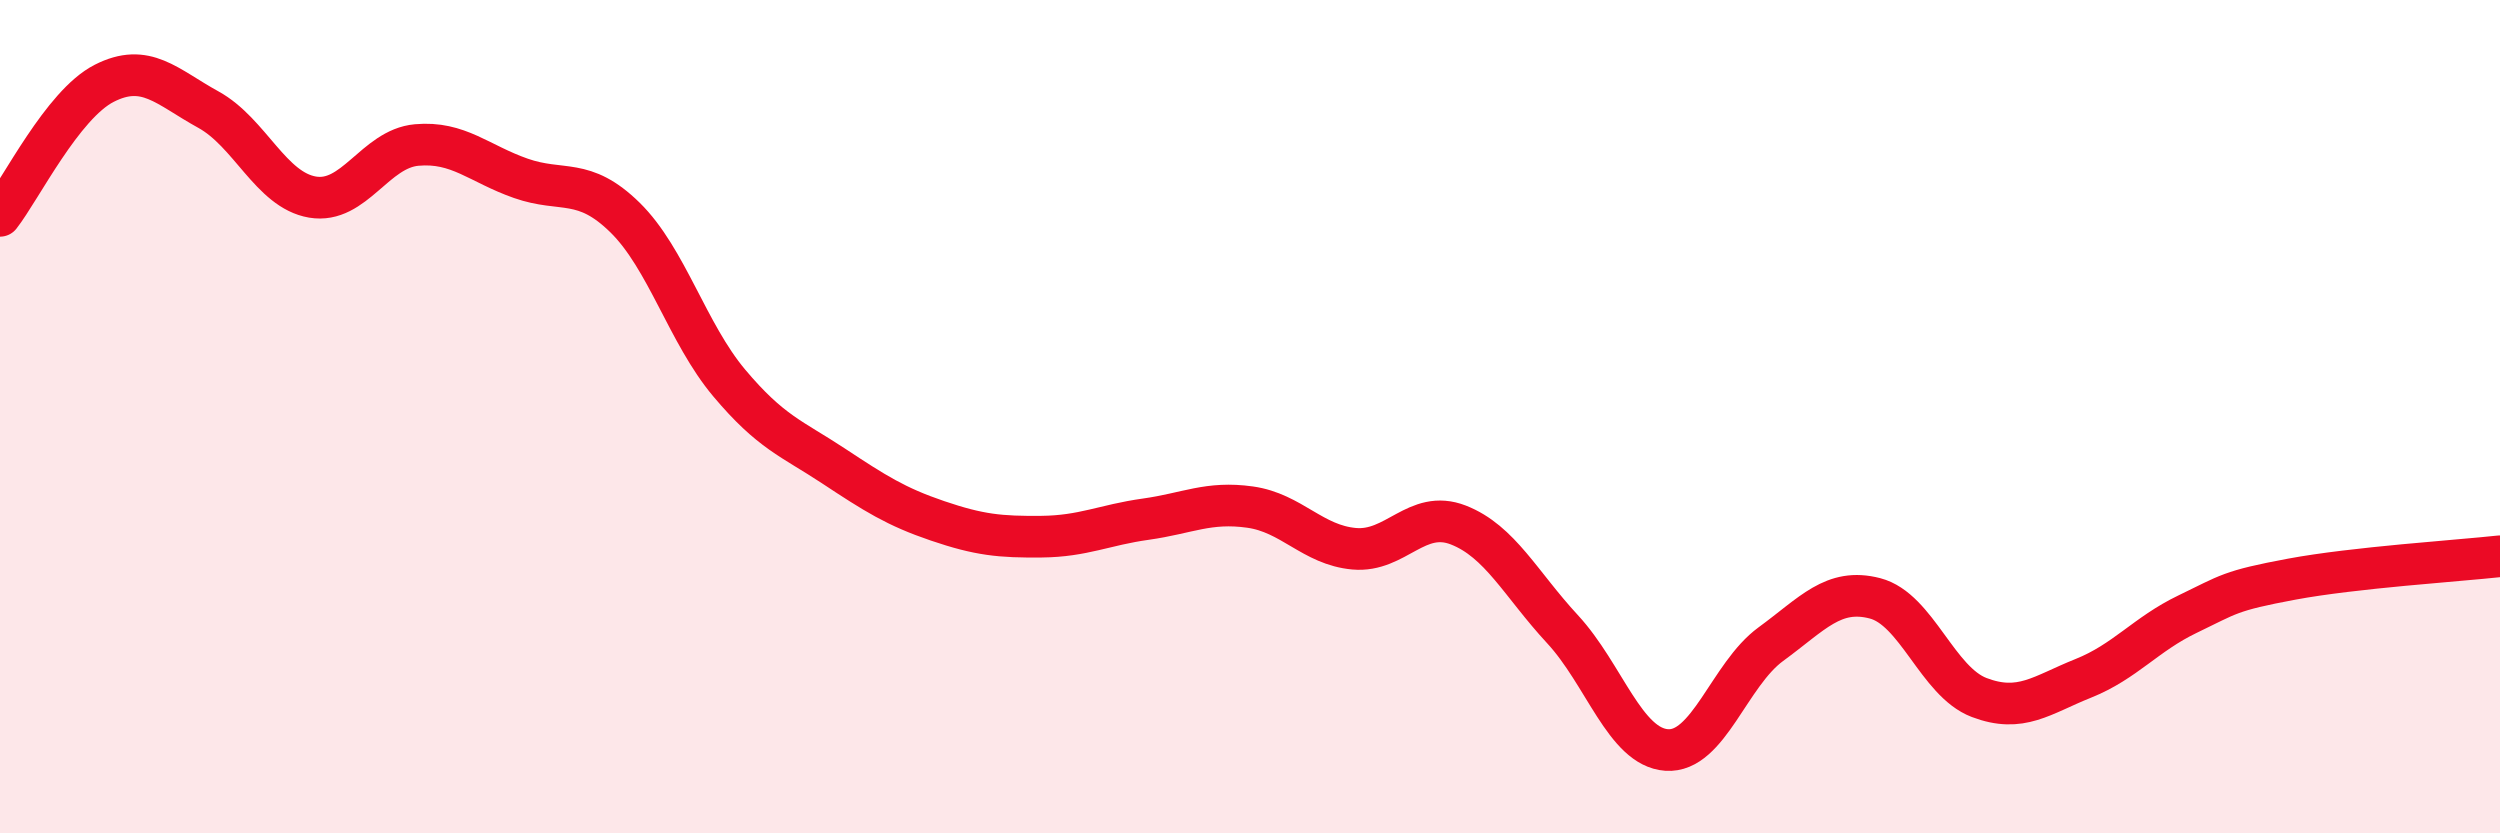 
    <svg width="60" height="20" viewBox="0 0 60 20" xmlns="http://www.w3.org/2000/svg">
      <path
        d="M 0,5.18 C 0.5,4.54 1.5,2.51 2.5,2 C 3.5,1.49 4,2.08 5,2.63 C 6,3.18 6.5,4.56 7.5,4.73 C 8.5,4.9 9,3.57 10,3.48 C 11,3.39 11.5,3.93 12.5,4.28 C 13.5,4.63 14,4.24 15,5.22 C 16,6.2 16.5,8 17.5,9.19 C 18.5,10.38 19,10.52 20,11.18 C 21,11.84 21.5,12.16 22.5,12.5 C 23.5,12.84 24,12.89 25,12.88 C 26,12.87 26.5,12.6 27.5,12.46 C 28.5,12.32 29,12.03 30,12.17 C 31,12.31 31.5,13.08 32.5,13.17 C 33.5,13.26 34,12.21 35,12.6 C 36,12.99 36.5,14.02 37.5,15.1 C 38.5,16.18 39,17.93 40,18 C 41,18.07 41.5,16.19 42.5,15.46 C 43.5,14.73 44,14.1 45,14.36 C 46,14.62 46.5,16.36 47.5,16.74 C 48.5,17.12 49,16.68 50,16.28 C 51,15.88 51.5,15.22 52.5,14.74 C 53.5,14.26 53.5,14.18 55,13.9 C 56.5,13.62 59,13.46 60,13.35L60 20L0 20Z"
        fill="#EB0A25"
        opacity="0.1"
        stroke-linecap="round"
        stroke-linejoin="round"
      />
      <path
        d="M 0,5.18 C 0.5,4.54 1.5,2.51 2.5,2 C 3.5,1.49 4,2.08 5,2.63 C 6,3.18 6.5,4.56 7.5,4.73 C 8.5,4.9 9,3.57 10,3.48 C 11,3.39 11.5,3.93 12.5,4.28 C 13.5,4.63 14,4.24 15,5.22 C 16,6.2 16.5,8 17.5,9.19 C 18.5,10.38 19,10.52 20,11.18 C 21,11.84 21.5,12.16 22.5,12.5 C 23.5,12.84 24,12.89 25,12.88 C 26,12.87 26.5,12.6 27.5,12.46 C 28.5,12.32 29,12.03 30,12.17 C 31,12.31 31.5,13.08 32.5,13.17 C 33.5,13.26 34,12.21 35,12.6 C 36,12.99 36.5,14.02 37.5,15.1 C 38.5,16.18 39,17.93 40,18 C 41,18.07 41.5,16.19 42.5,15.46 C 43.5,14.73 44,14.1 45,14.36 C 46,14.62 46.5,16.36 47.5,16.74 C 48.5,17.12 49,16.68 50,16.28 C 51,15.88 51.5,15.22 52.5,14.74 C 53.5,14.26 53.5,14.18 55,13.9 C 56.5,13.62 59,13.46 60,13.35"
        stroke="#EB0A25"
        stroke-width="1"
        fill="none"
        stroke-linecap="round"
        stroke-linejoin="round"
      />
    </svg>
  